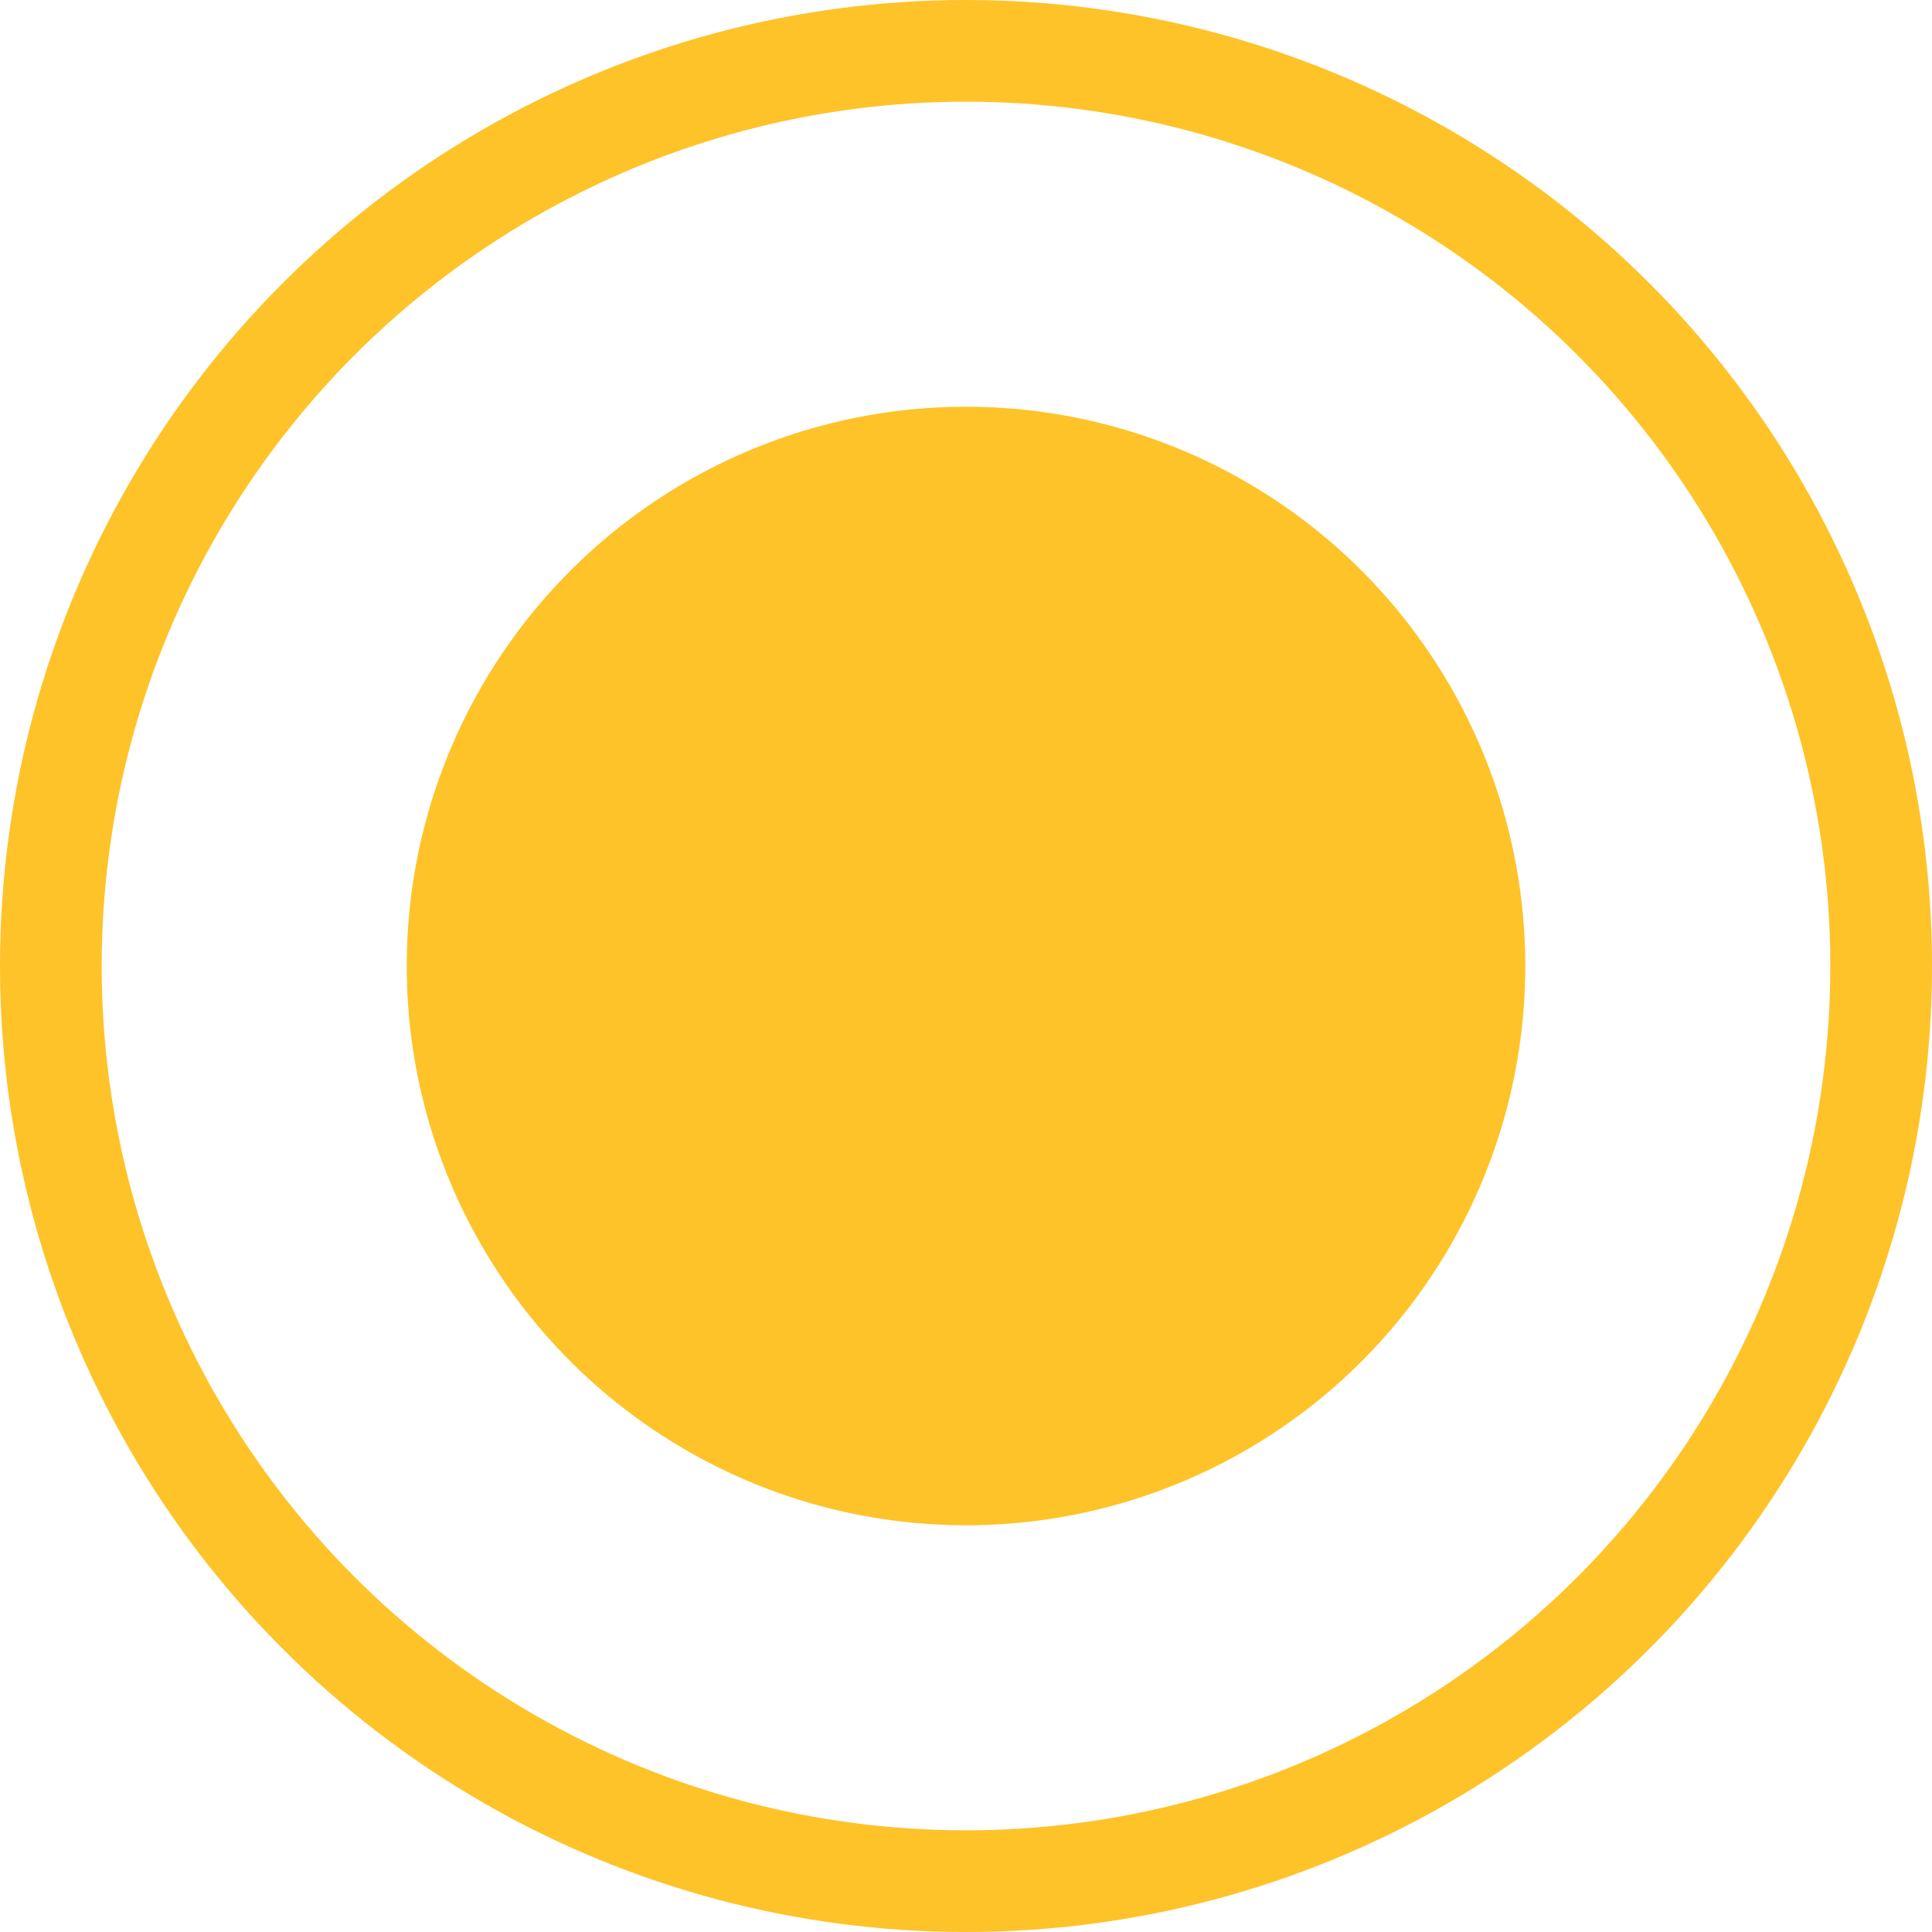 <svg xmlns="http://www.w3.org/2000/svg" width="19" height="19" viewBox="0 0 19 19">
  <circle id="Ellipse_2272" data-name="Ellipse 2272" cx="5.5" cy="5.5" r="5.5" transform="translate(4 4)" fill="#fec329"/>
  <g id="Ellipse_2273" data-name="Ellipse 2273" fill="none" stroke="#fec329" stroke-width="1">
    <circle cx="9.5" cy="9.5" r="9.5" stroke="none"/>
    <circle cx="9.5" cy="9.5" r="9" fill="none"/>
  </g>
</svg>
